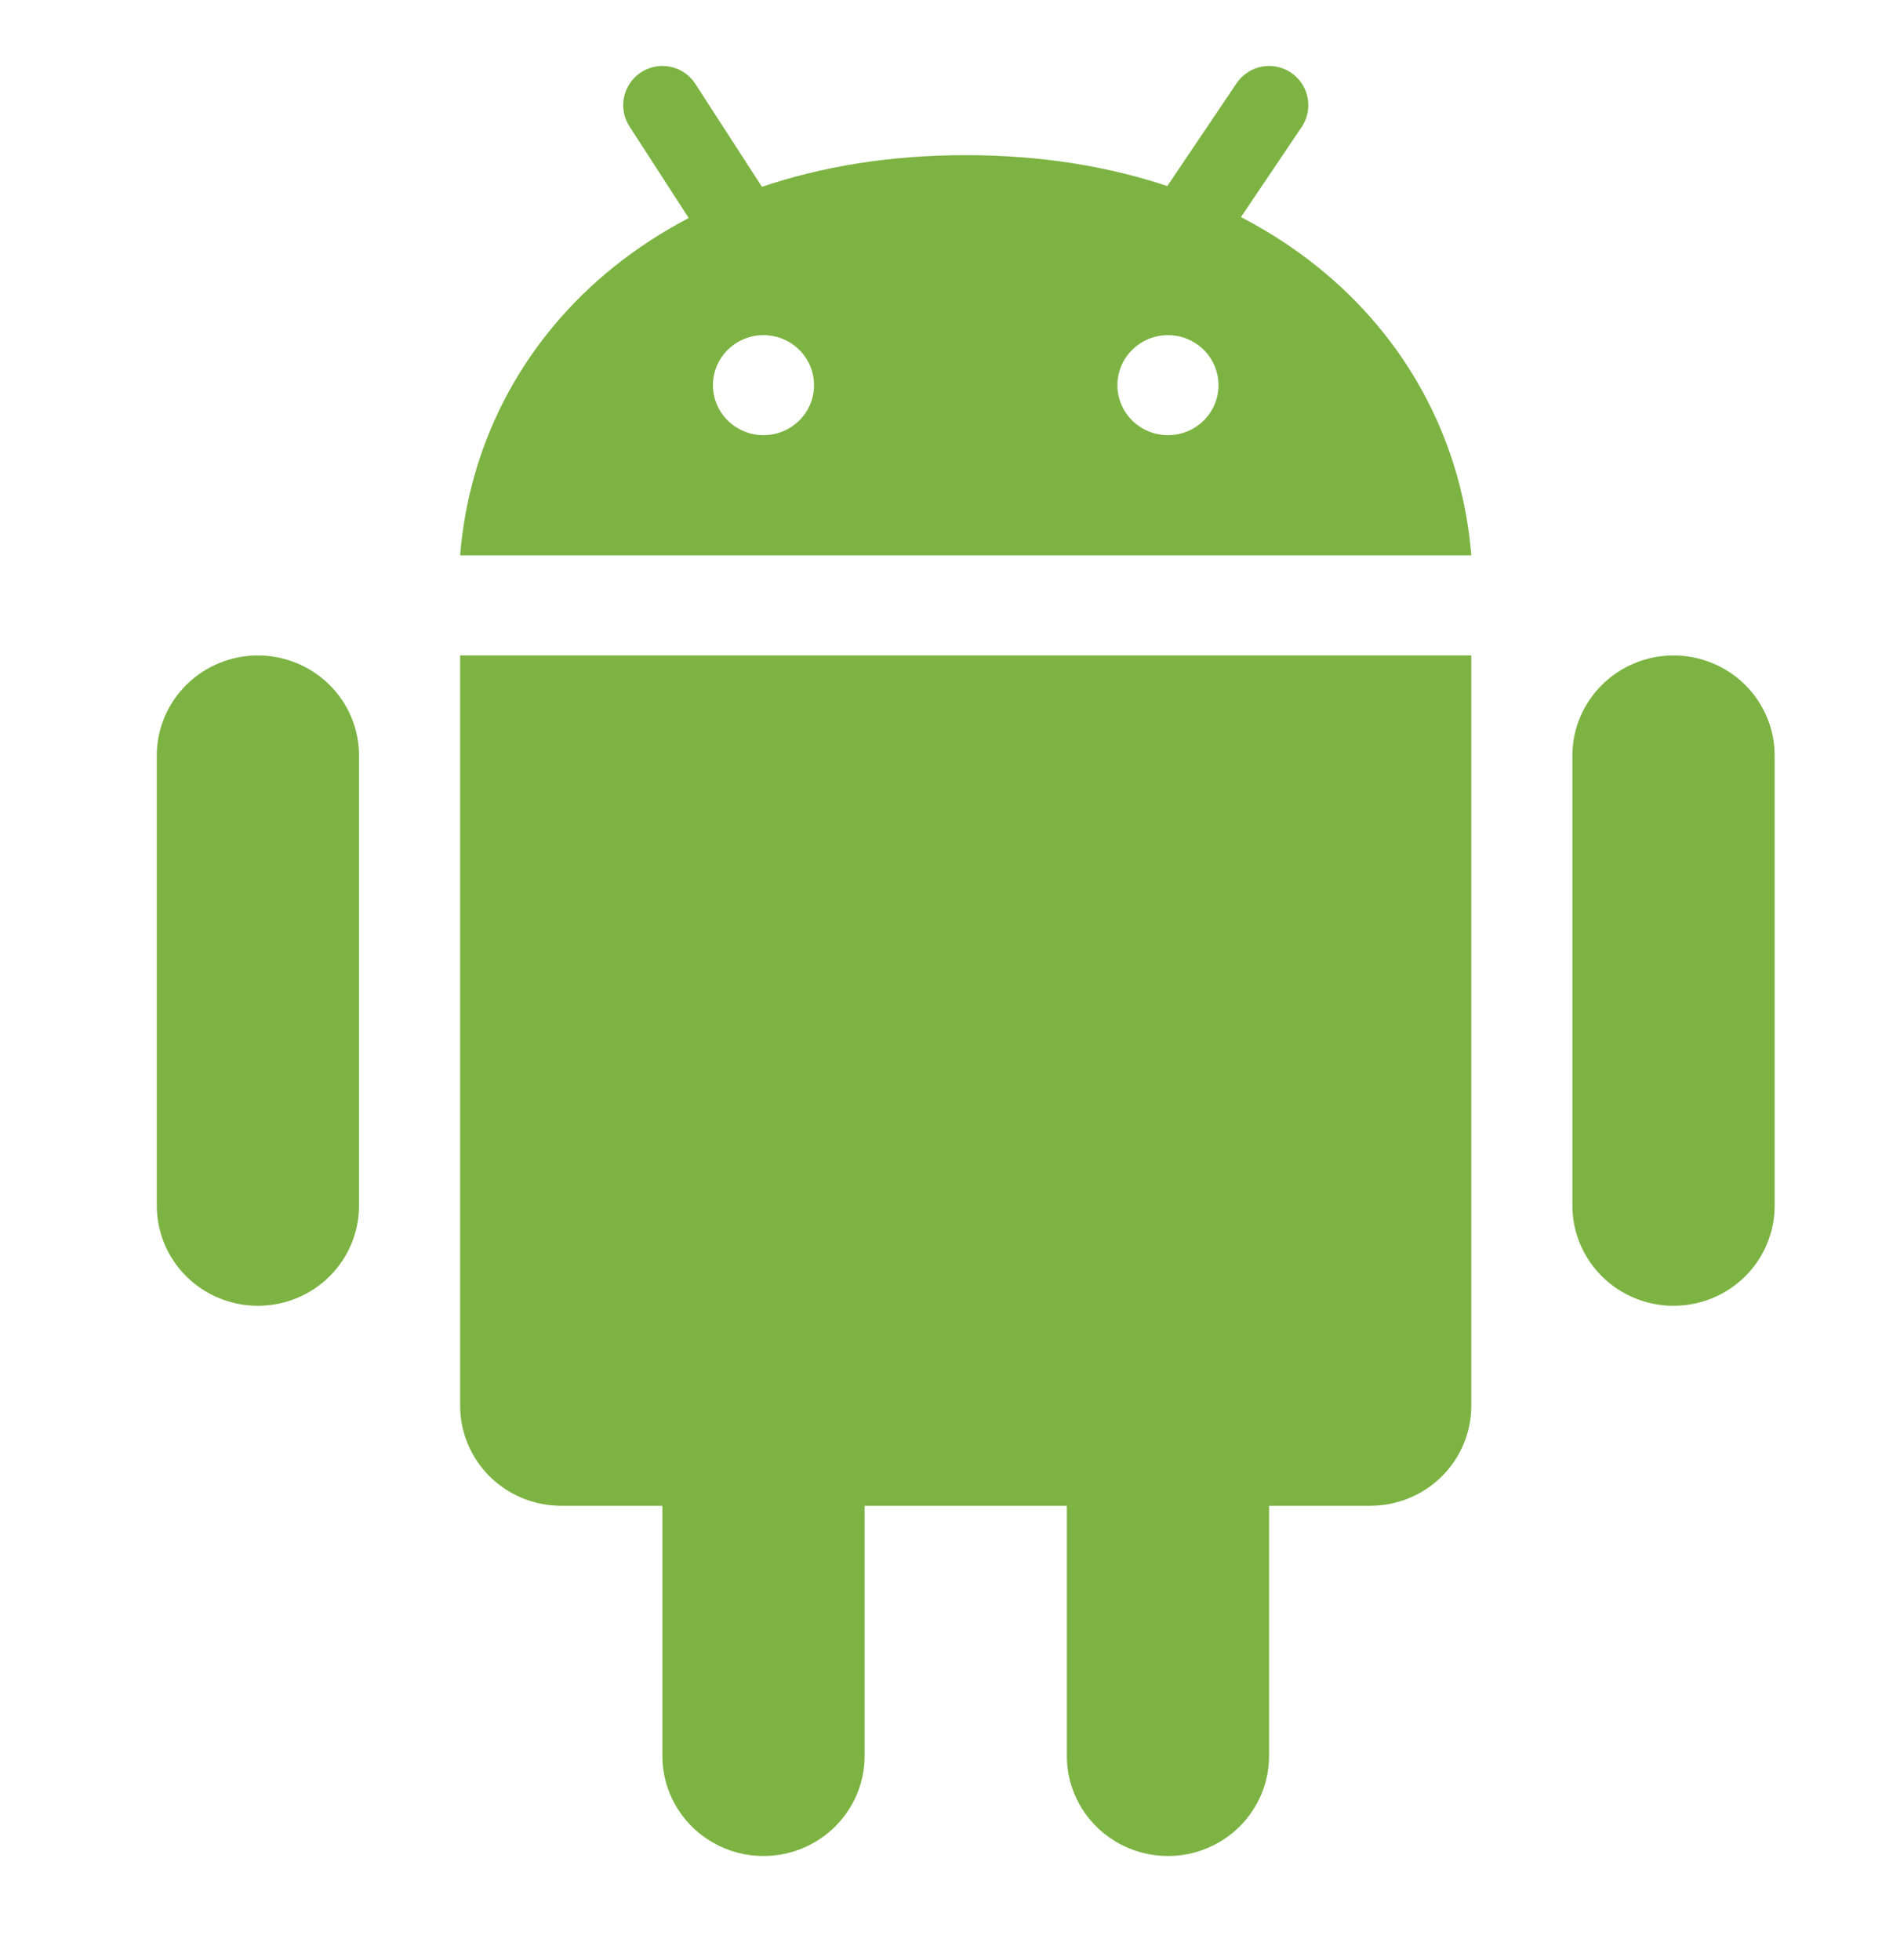 <?xml version="1.0" encoding="UTF-8"?>
<svg xmlns="http://www.w3.org/2000/svg" width="48" height="50" viewBox="0 0 48 50" fill="none">
  <path d="M9.157 30.756C9.157 31.433 8.885 32.082 8.402 32.561C7.918 33.04 7.262 33.309 6.578 33.309C5.894 33.309 5.238 33.04 4.754 32.561C4.271 32.082 3.999 31.433 3.999 30.756V19.272C3.999 18.595 4.271 17.946 4.754 17.468C5.238 16.989 5.894 16.72 6.578 16.72C7.262 16.72 7.918 16.989 8.402 17.468C8.885 17.946 9.157 18.595 9.157 19.272V30.756ZM45.262 30.756C45.262 31.433 44.99 32.082 44.507 32.561C44.023 33.04 43.367 33.309 42.683 33.309C41.999 33.309 41.343 33.04 40.86 32.561C40.376 32.082 40.104 31.433 40.104 30.756V19.272C40.104 18.595 40.376 17.946 40.86 17.468C41.343 16.989 41.999 16.72 42.683 16.72C43.367 16.72 44.023 16.989 44.507 17.468C44.99 17.946 45.262 18.595 45.262 19.272V30.756ZM22.052 44.792C22.052 45.468 21.78 46.118 21.296 46.596C20.813 47.075 20.157 47.344 19.473 47.344C18.789 47.344 18.133 47.075 17.649 46.596C17.166 46.118 16.894 45.468 16.894 44.792V33.307C16.894 32.63 17.166 31.981 17.649 31.503C18.133 31.024 18.789 30.755 19.473 30.755C20.157 30.755 20.813 31.024 21.296 31.503C21.78 31.981 22.052 32.63 22.052 33.307V44.792ZM32.367 44.792C32.367 45.468 32.096 46.118 31.612 46.596C31.128 47.075 30.473 47.344 29.788 47.344C29.105 47.344 28.449 47.075 27.965 46.596C27.481 46.118 27.21 45.468 27.21 44.792V33.307C27.21 32.63 27.481 31.981 27.965 31.503C28.449 31.024 29.105 30.755 29.788 30.755C30.473 30.755 31.128 31.024 31.612 31.503C32.096 31.981 32.367 32.63 32.367 33.307V44.792Z" fill="#7CB342"></path>
  <path d="M11.736 16.72V35.859C11.736 36.536 12.008 37.185 12.491 37.664C12.975 38.142 13.631 38.411 14.315 38.411H34.946C35.63 38.411 36.286 38.142 36.77 37.664C37.254 37.185 37.525 36.536 37.525 35.859V16.72H11.736ZM24.631 3.958C16.894 3.958 12.181 8.609 11.736 14.166H37.525C37.079 8.609 32.367 3.958 24.631 3.958ZM19.473 11.101C19.131 11.101 18.803 10.967 18.561 10.727C18.319 10.488 18.183 10.164 18.183 9.825C18.183 9.487 18.319 9.162 18.561 8.923C18.803 8.684 19.131 8.549 19.473 8.549C19.815 8.549 20.143 8.684 20.384 8.923C20.626 9.162 20.762 9.487 20.762 9.825C20.762 10.164 20.626 10.488 20.384 10.727C20.143 10.967 19.815 11.101 19.473 11.101ZM29.788 11.101C29.447 11.101 29.119 10.967 28.877 10.727C28.635 10.488 28.499 10.164 28.499 9.825C28.499 9.487 28.635 9.162 28.877 8.923C29.119 8.684 29.447 8.549 29.788 8.549C30.131 8.549 30.458 8.684 30.7 8.923C30.942 9.162 31.078 9.487 31.078 9.825C31.078 10.164 30.942 10.488 30.7 10.727C30.458 10.967 30.131 11.101 29.788 11.101Z" fill="#7CB342"></path>
  <path d="M32.368 2.683L30.22 5.871M16.895 2.683L18.613 5.339" stroke="#7CB342" stroke-width="2" stroke-linecap="round"></path>
</svg>
